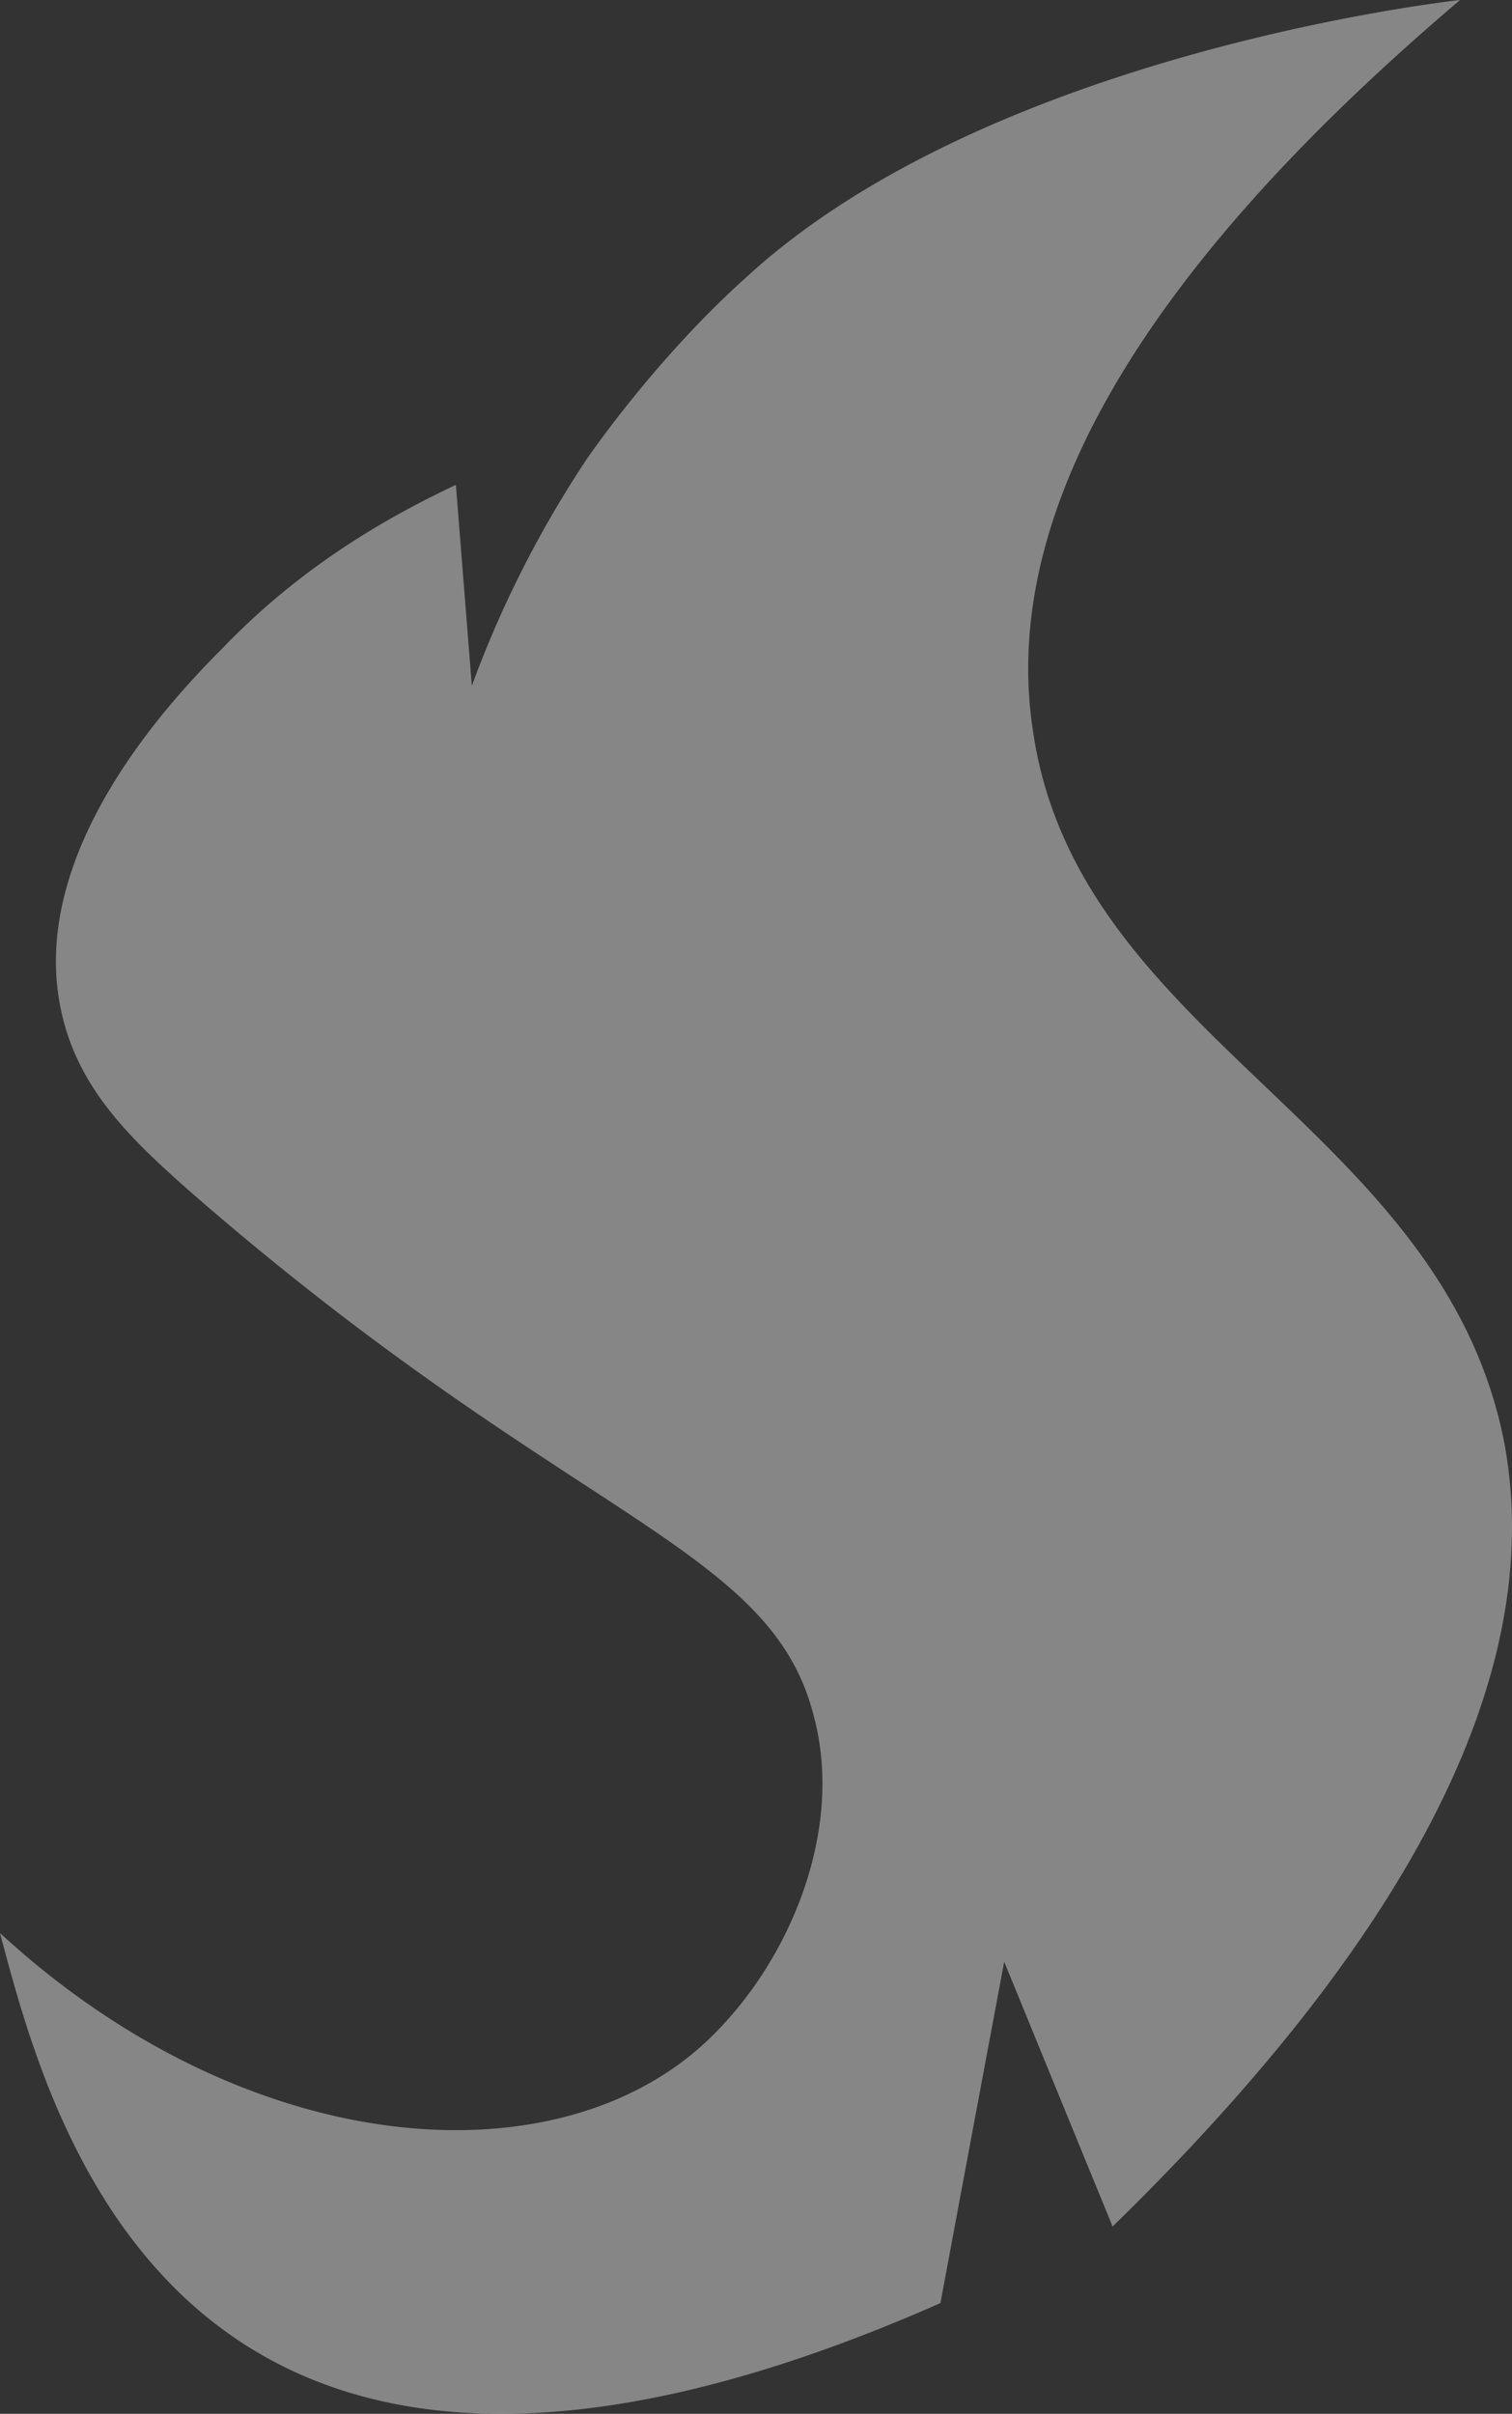 <svg xmlns="http://www.w3.org/2000/svg" width="323.137" height="515.561" viewBox="0 0 323.137 515.561">
  <rect x="0" y="0" width="323.137" height="515.561" fill="#333333" stroke="none"/>
  <path id="Tracé_2259" data-name="Tracé 2259" d="M379.379,352.634c-12.945-68.131-91.3-86.527-100.834-152.614-6.132-40.2,14.989-91.3,91.3-156.02-6.132.681-101.515,12.264-152.614,59.274-19.758,17.714-34.066,38.835-34.066,38.835a230.169,230.169,0,0,0-24.527,48.373l-3.407-42.923c-12.945,6.132-32.022,16.351-49.736,34.747-11.582,11.582-41.56,43.6-34.747,76.988C74.152,276.327,85.734,287.228,98,298.129c80.395,70.175,124,75.626,133.537,111.735,7.494,26.571-6.813,57.23-25.89,72.9C172.26,510.017,108.9,503.885,57.8,456.875c10.9,40.879,38.835,150.57,200.987,79.032,5.451-29.3,13.626-72.9,13.626-72.9l23.165,56.549c81.076-79.032,89.933-132.856,83.8-166.921Z" transform="translate(-57.8 -44)" fill="#ececec" opacity="0.45"/>
</svg>
